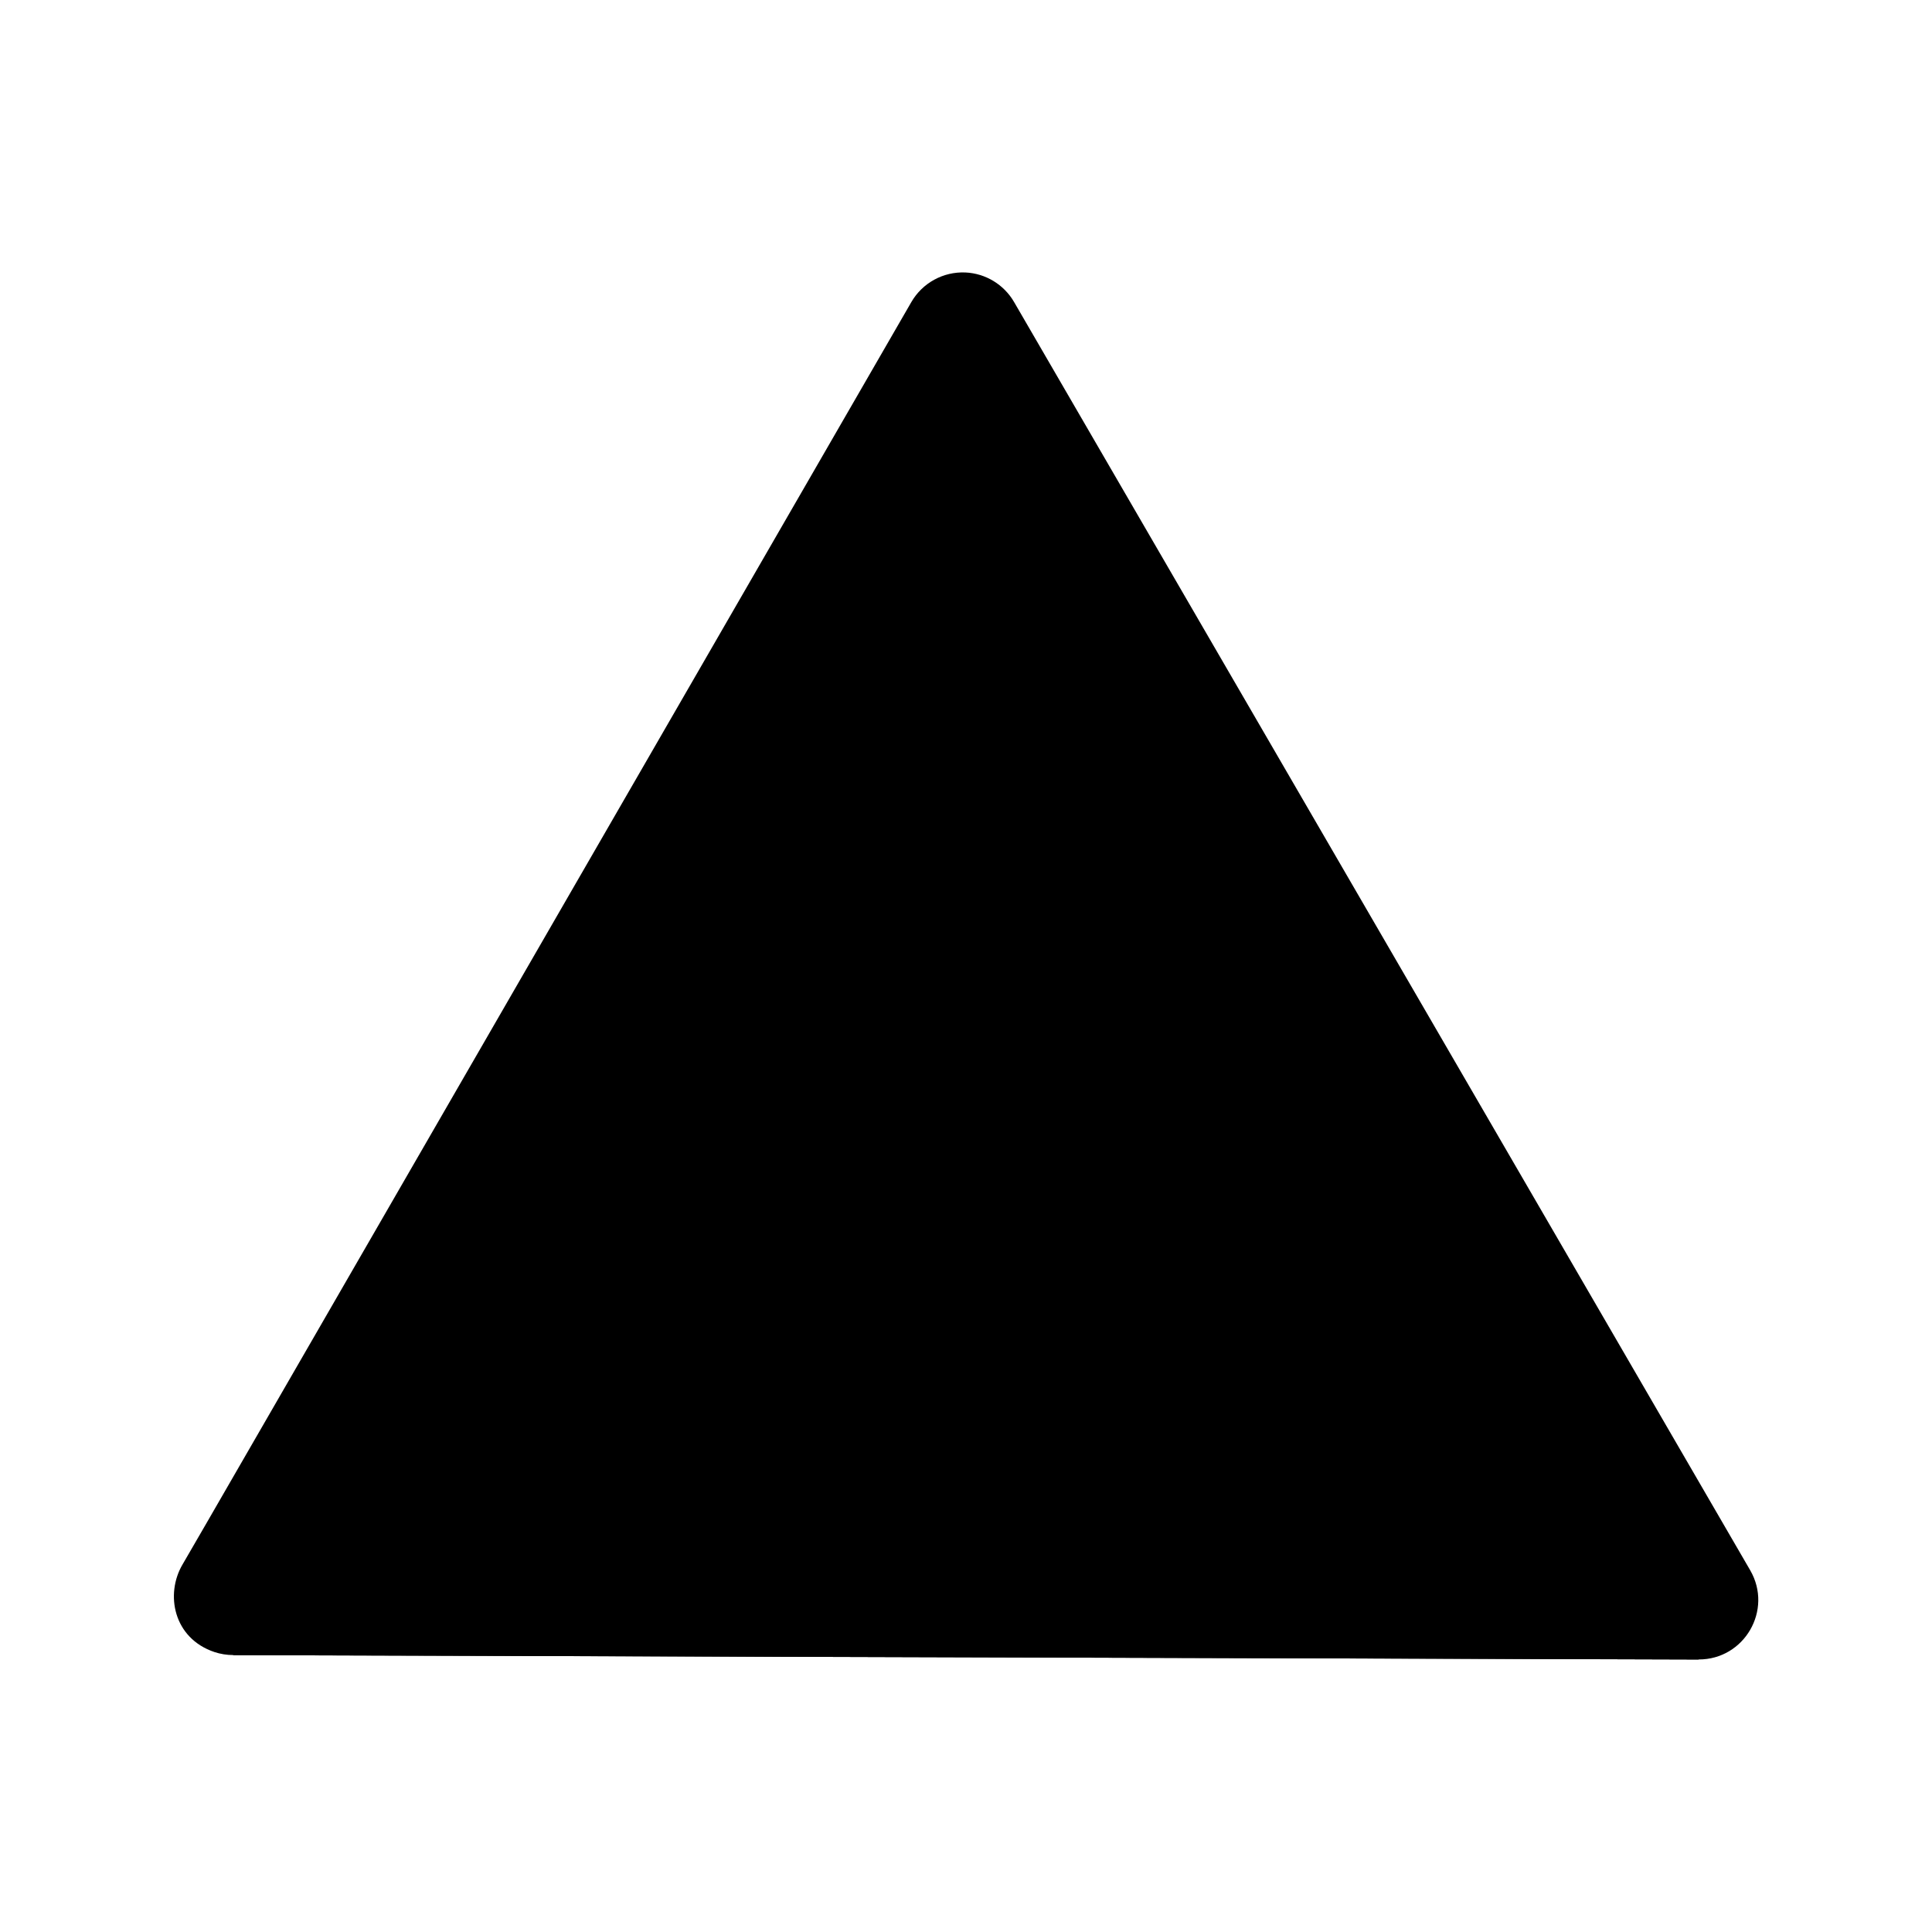 <?xml version="1.0" encoding="UTF-8"?>
<!-- Uploaded to: SVG Repo, www.svgrepo.com, Generator: SVG Repo Mixer Tools -->
<svg fill="#000000" width="800px" height="800px" version="1.1" viewBox="144 144 512 512" xmlns="http://www.w3.org/2000/svg">
 <g>
  <path d="m399.85 216.21c-5.879-0.262-11.414 2.773-14.352 7.871l-186.91 323.8-6.207 10.711c-4.629 7.84-2.465 19.543 8.445 23.215 1.594 0.527 3.262 0.797 4.941 0.801v0.02l388.38 1.148c12.152 0.035 19.766-13.121 13.676-23.637l-195.08-336.1c-2.688-4.633-7.543-7.582-12.895-7.832zm-0.676 47.148 167.62 288.85-333.77-0.984z"/>
  <path d="m205.8 582.63 388.36 1.16-195.04-336.09z"/>
 </g>
</svg>